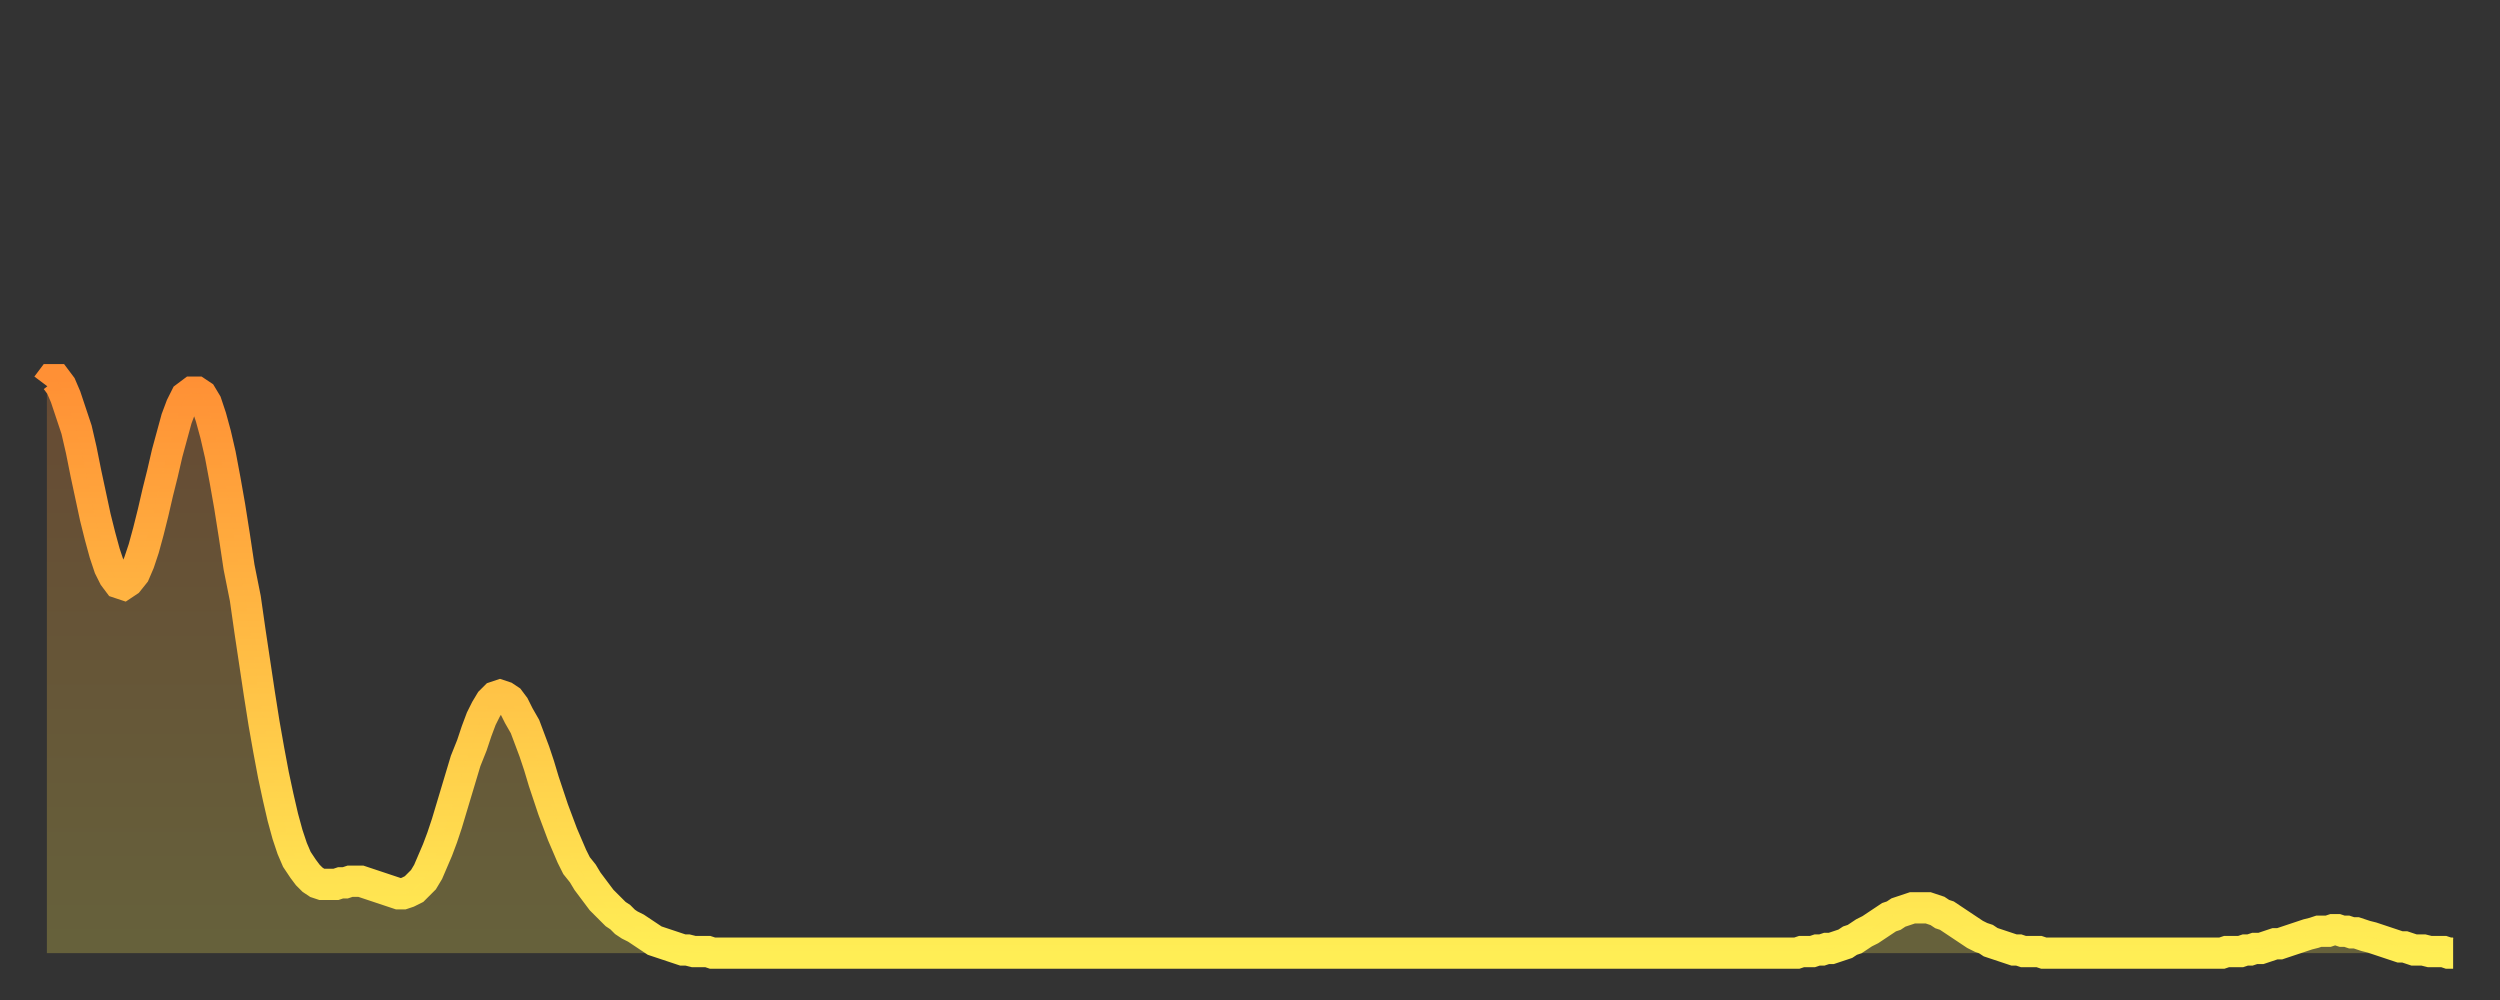 <?xml version="1.0" encoding="utf-8" ?>
<svg baseProfile="full" height="64" version="1.1" width="160" xmlns="http://www.w3.org/2000/svg" xmlns:ev="http://www.w3.org/2001/xml-events" xmlns:xlink="http://www.w3.org/1999/xlink"><rect width="100%" height="100%" fill="#333333" stroke="none"/><defs><linearGradient id="id27416" x1="0" x2="0" y1="0" y2="1"><stop offset="0%" stop-color="#ff9035" /><stop offset="50%" stop-color="#ffbf45" /><stop offset="100%" stop-color="#ffee55" /></linearGradient></defs><g transform="translate(3,3)"><g><path d="M 0.0 21.7 0.3 21.3 0.6 21.3 0.9 21.7 1.2 22.4 1.5 23.3 1.9 24.5 2.2 25.8 2.5 27.3 2.8 28.7 3.1 30.1 3.4 31.3 3.7 32.4 4.0 33.3 4.3 33.9 4.6 34.3 4.9 34.4 5.2 34.2 5.6 33.7 5.9 33.0 6.2 32.1 6.5 31.0 6.8 29.8 7.1 28.5 7.4 27.3 7.7 26.0 8.0 24.9 8.3 23.8 8.6 23.0 8.9 22.4 9.3 22.1 9.6 22.1 9.9 22.3 10.2 22.8 10.5 23.7 10.8 24.8 11.1 26.1 11.4 27.7 11.7 29.4 12.0 31.3 12.3 33.3 12.7 35.3 13.0 37.4 13.3 39.4 13.6 41.4 13.9 43.3 14.2 45.0 14.5 46.6 14.8 48.0 15.1 49.3 15.4 50.4 15.7 51.3 16.0 52.0 16.4 52.6 16.7 53.0 17.0 53.3 17.3 53.5 17.6 53.6 17.9 53.6 18.2 53.6 18.5 53.6 18.8 53.5 19.1 53.5 19.4 53.4 19.8 53.4 20.1 53.4 20.4 53.5 20.7 53.6 21.0 53.7 21.3 53.8 21.6 53.9 21.9 54.0 22.2 54.1 22.5 54.2 22.8 54.2 23.1 54.1 23.5 53.9 23.8 53.6 24.1 53.3 24.4 52.8 24.7 52.1 25.0 51.4 25.3 50.6 25.6 49.7 25.9 48.7 26.2 47.7 26.5 46.7 26.8 45.7 27.2 44.7 27.5 43.8 27.8 43.0 28.1 42.4 28.4 41.9 28.7 41.6 29.0 41.5 29.3 41.6 29.6 41.8 29.9 42.2 30.2 42.8 30.6 43.5 30.9 44.3 31.2 45.1 31.5 46.0 31.8 47.0 32.1 47.9 32.4 48.8 32.7 49.6 33.0 50.4 33.3 51.1 33.6 51.8 33.9 52.4 34.3 52.9 34.6 53.4 34.9 53.8 35.2 54.2 35.5 54.6 35.8 54.9 36.1 55.2 36.4 55.5 36.7 55.7 37.0 56.0 37.3 56.2 37.7 56.4 38.0 56.6 38.3 56.8 38.6 57.0 38.9 57.2 39.2 57.3 39.5 57.4 39.8 57.5 40.1 57.6 40.4 57.7 40.7 57.8 41.0 57.8 41.4 57.9 41.7 57.9 42.0 57.9 42.3 57.9 42.6 58.0 42.9 58.0 43.2 58.0 43.5 58.0 43.8 58.0 44.1 58.0 44.4 58.0 44.7 58.0 45.1 58.0 45.4 58.0 45.7 58.0 46.0 58.0 46.3 58.0 46.6 58.0 46.9 58.0 47.2 58.0 47.5 58.0 47.8 58.0 48.1 58.0 48.5 58.0 48.8 58.0 49.1 58.0 49.4 58.0 49.7 58.0 50.0 58.0 50.3 58.0 50.6 58.0 50.9 58.0 51.2 58.0 51.5 58.0 51.8 58.0 52.2 58.0 52.5 58.0 52.8 58.0 53.1 58.0 53.4 58.0 53.7 58.0 54.0 58.0 54.3 58.0 54.6 58.0 54.9 58.0 55.2 58.0 55.6 58.0 55.9 58.0 56.2 58.0 56.5 58.0 56.8 58.0 57.1 58.0 57.4 58.0 57.7 58.0 58.0 58.0 58.3 58.0 58.6 58.0 58.9 58.0 59.3 58.0 59.6 58.0 59.9 58.0 60.2 58.0 60.5 58.0 60.8 58.0 61.1 58.0 61.4 58.0 61.7 58.0 62.0 58.0 62.3 58.0 62.6 58.0 63.0 58.0 63.3 58.0 63.6 58.0 63.9 58.0 64.2 58.0 64.5 58.0 64.8 58.0 65.1 58.0 65.4 58.0 65.7 58.0 66.0 58.0 66.4 58.0 66.7 58.0 67.0 58.0 67.3 58.0 67.6 58.0 67.9 58.0 68.2 58.0 68.5 58.0 68.8 58.0 69.1 58.0 69.4 58.0 69.7 58.0 70.1 58.0 70.4 58.0 70.7 58.0 71.0 58.0 71.3 58.0 71.6 58.0 71.9 58.0 72.2 58.0 72.5 58.0 72.8 58.0 73.1 58.0 73.5 58.0 73.8 58.0 74.1 58.0 74.4 58.0 74.7 58.0 75.0 58.0 75.3 58.0 75.6 58.0 75.9 58.0 76.2 58.0 76.5 58.0 76.8 58.0 77.2 58.0 77.5 58.0 77.8 58.0 78.1 58.0 78.4 58.0 78.7 58.0 79.0 58.0 79.3 58.0 79.6 58.0 79.9 58.0 80.2 58.0 80.5 58.0 80.9 58.0 81.2 58.0 81.5 58.0 81.8 58.0 82.1 58.0 82.4 58.0 82.7 58.0 83.0 58.0 83.3 58.0 83.6 58.0 83.9 58.0 84.3 58.0 84.6 58.0 84.9 58.0 85.2 58.0 85.5 58.0 85.8 58.0 86.1 58.0 86.4 58.0 86.7 58.0 87.0 58.0 87.3 58.0 87.6 58.0 88.0 58.0 88.3 58.0 88.6 58.0 88.9 58.0 89.2 58.0 89.5 58.0 89.8 58.0 90.1 58.0 90.4 58.0 90.7 58.0 91.0 58.0 91.4 58.0 91.7 58.0 92.0 58.0 92.3 58.0 92.6 58.0 92.9 58.0 93.2 58.0 93.5 58.0 93.8 58.0 94.1 58.0 94.4 58.0 94.7 58.0 95.1 58.0 95.4 58.0 95.7 58.0 96.0 58.0 96.3 58.0 96.6 58.0 96.9 58.0 97.2 58.0 97.5 58.0 97.8 58.0 98.1 58.0 98.4 58.0 98.8 58.0 99.1 58.0 99.4 58.0 99.7 58.0 100.0 58.0 100.3 58.0 100.6 58.0 100.9 58.0 101.2 58.0 101.5 58.0 101.8 58.0 102.2 58.0 102.5 58.0 102.8 58.0 103.1 58.0 103.4 58.0 103.7 58.0 104.0 58.0 104.3 58.0 104.6 58.0 104.9 58.0 105.2 58.0 105.5 58.0 105.9 58.0 106.2 58.0 106.5 58.0 106.8 58.0 107.1 58.0 107.4 58.0 107.7 58.0 108.0 58.0 108.3 58.0 108.6 58.0 108.9 58.0 109.3 58.0 109.6 58.0 109.9 58.0 110.2 58.0 110.5 58.0 110.8 58.0 111.1 58.0 111.4 58.0 111.7 58.0 112.0 58.0 112.3 57.9 112.6 57.9 113.0 57.9 113.3 57.8 113.6 57.8 113.9 57.7 114.2 57.7 114.5 57.6 114.8 57.5 115.1 57.4 115.4 57.2 115.7 57.1 116.0 56.9 116.3 56.7 116.7 56.5 117.0 56.3 117.3 56.1 117.6 55.9 117.9 55.7 118.2 55.6 118.5 55.4 118.8 55.3 119.1 55.2 119.4 55.1 119.7 55.1 120.1 55.1 120.4 55.1 120.7 55.2 121.0 55.3 121.3 55.5 121.6 55.6 121.9 55.8 122.2 56.0 122.5 56.2 122.8 56.4 123.1 56.6 123.4 56.8 123.8 57.0 124.1 57.1 124.4 57.3 124.7 57.4 125.0 57.5 125.3 57.6 125.6 57.7 125.9 57.8 126.2 57.8 126.5 57.9 126.8 57.9 127.2 57.9 127.5 57.9 127.8 58.0 128.1 58.0 128.4 58.0 128.7 58.0 129.0 58.0 129.3 58.0 129.6 58.0 129.9 58.0 130.2 58.0 130.5 58.0 130.9 58.0 131.2 58.0 131.5 58.0 131.8 58.0 132.1 58.0 132.4 58.0 132.7 58.0 133.0 58.0 133.3 58.0 133.6 58.0 133.9 58.0 134.2 58.0 134.6 58.0 134.9 58.0 135.2 58.0 135.5 58.0 135.8 58.0 136.1 58.0 136.4 58.0 136.7 58.0 137.0 58.0 137.3 58.0 137.6 58.0 138.0 58.0 138.3 58.0 138.6 58.0 138.9 58.0 139.2 58.0 139.5 57.9 139.8 57.9 140.1 57.9 140.4 57.9 140.7 57.8 141.0 57.8 141.3 57.7 141.7 57.7 142.0 57.6 142.3 57.5 142.6 57.4 142.9 57.4 143.2 57.3 143.5 57.2 143.8 57.1 144.1 57.0 144.4 56.9 144.7 56.8 145.1 56.7 145.4 56.6 145.7 56.6 146.0 56.6 146.3 56.5 146.6 56.5 146.9 56.6 147.2 56.6 147.5 56.7 147.8 56.7 148.1 56.8 148.4 56.9 148.8 57.0 149.1 57.1 149.4 57.2 149.7 57.3 150.0 57.4 150.3 57.5 150.6 57.6 150.9 57.6 151.2 57.7 151.5 57.8 151.8 57.8 152.1 57.8 152.5 57.9 152.8 57.9 153.1 57.9 153.4 57.9 153.7 58.0 154.0 58.0" fill="none" id="graph-curve" opacity="1" stroke="url(#id27416)" stroke-width="2" /><path d="M 0 58 L 0.0 21.7 0.3 21.3 0.6 21.3 0.9 21.7 1.2 22.4 1.5 23.3 1.9 24.5 2.2 25.8 2.5 27.3 2.8 28.7 3.1 30.1 3.4 31.3 3.7 32.4 4.0 33.3 4.3 33.9 4.6 34.3 4.9 34.4 5.2 34.2 5.6 33.7 5.9 33.0 6.2 32.1 6.5 31.0 6.8 29.8 7.1 28.5 7.4 27.3 7.7 26.0 8.0 24.9 8.3 23.8 8.6 23.0 8.9 22.4 9.3 22.1 9.6 22.1 9.9 22.3 10.2 22.8 10.5 23.7 10.8 24.8 11.1 26.1 11.4 27.7 11.7 29.4 12.0 31.3 12.3 33.3 12.7 35.3 13.0 37.4 13.3 39.4 13.6 41.4 13.9 43.3 14.2 45.0 14.5 46.6 14.8 48.0 15.1 49.3 15.4 50.4 15.7 51.3 16.0 52.0 16.4 52.6 16.7 53.0 17.0 53.3 17.3 53.5 17.6 53.6 17.9 53.6 18.2 53.6 18.5 53.6 18.8 53.5 19.1 53.5 19.4 53.4 19.8 53.4 20.1 53.4 20.4 53.5 20.7 53.6 21.0 53.7 21.3 53.8 21.6 53.9 21.9 54.0 22.2 54.1 22.5 54.2 22.8 54.2 23.1 54.1 23.5 53.9 23.8 53.6 24.1 53.3 24.4 52.8 24.7 52.1 25.0 51.4 25.3 50.6 25.6 49.7 25.9 48.7 26.2 47.7 26.5 46.7 26.8 45.7 27.2 44.7 27.5 43.8 27.8 43.0 28.1 42.4 28.4 41.9 28.7 41.6 29.0 41.5 29.3 41.6 29.6 41.8 29.9 42.2 30.2 42.8 30.6 43.5 30.9 44.3 31.2 45.1 31.5 46.0 31.8 47.0 32.1 47.9 32.4 48.8 32.7 49.6 33.0 50.4 33.3 51.1 33.6 51.8 33.9 52.4 34.3 52.9 34.6 53.4 34.9 53.8 35.2 54.2 35.5 54.6 35.8 54.9 36.1 55.2 36.4 55.5 36.7 55.7 37.0 56.0 37.3 56.2 37.7 56.4 38.0 56.6 38.3 56.8 38.6 57.0 38.9 57.2 39.2 57.3 39.5 57.4 39.8 57.5 40.1 57.6 40.4 57.7 40.7 57.8 41.0 57.8 41.4 57.9 41.7 57.9 42.0 57.9 42.3 57.9 42.6 58.0 42.9 58.0 43.2 58.0 43.5 58.0 43.8 58.0 44.1 58.0 44.4 58.0 44.7 58.0 45.1 58.0 45.4 58.0 45.7 58.0 46.0 58.0 46.3 58.0 46.6 58.0 46.9 58.0 47.2 58.0 47.5 58.0 47.8 58.0 48.1 58.0 48.5 58.0 48.8 58.0 49.1 58.0 49.4 58.0 49.7 58.0 50.0 58.0 50.3 58.0 50.6 58.0 50.9 58.0 51.2 58.0 51.5 58.0 51.8 58.0 52.2 58.0 52.5 58.0 52.8 58.0 53.1 58.0 53.4 58.0 53.7 58.0 54.0 58.0 54.3 58.0 54.6 58.0 54.9 58.0 55.2 58.0 55.6 58.0 55.9 58.0 56.2 58.0 56.5 58.0 56.8 58.0 57.1 58.0 57.4 58.0 57.7 58.0 58.0 58.0 58.3 58.0 58.6 58.0 58.9 58.0 59.3 58.0 59.6 58.0 59.9 58.0 60.2 58.0 60.5 58.0 60.8 58.0 61.1 58.0 61.4 58.0 61.7 58.0 62.0 58.0 62.3 58.0 62.6 58.0 63.0 58.0 63.3 58.0 63.6 58.0 63.9 58.0 64.2 58.0 64.5 58.0 64.8 58.0 65.1 58.0 65.4 58.0 65.7 58.0 66.0 58.0 66.4 58.0 66.7 58.0 67.0 58.0 67.3 58.0 67.6 58.0 67.9 58.0 68.2 58.0 68.5 58.0 68.8 58.0 69.1 58.0 69.4 58.0 69.7 58.0 70.1 58.0 70.4 58.0 70.7 58.0 71.0 58.0 71.3 58.0 71.6 58.0 71.9 58.0 72.2 58.0 72.5 58.0 72.8 58.0 73.1 58.0 73.5 58.0 73.8 58.0 74.1 58.0 74.4 58.0 74.7 58.0 75.0 58.0 75.3 58.0 75.6 58.0 75.9 58.0 76.2 58.0 76.5 58.0 76.8 58.0 77.2 58.0 77.5 58.0 77.8 58.0 78.1 58.0 78.4 58.0 78.7 58.0 79.0 58.0 79.3 58.0 79.6 58.0 79.9 58.0 80.2 58.0 80.5 58.0 80.9 58.0 81.2 58.0 81.5 58.0 81.8 58.0 82.1 58.0 82.4 58.0 82.7 58.0 83.0 58.0 83.3 58.0 83.6 58.0 83.9 58.0 84.3 58.0 84.6 58.0 84.9 58.0 85.2 58.0 85.5 58.0 85.8 58.0 86.1 58.0 86.4 58.0 86.7 58.0 87.0 58.0 87.3 58.0 87.6 58.0 88.0 58.0 88.3 58.0 88.6 58.0 88.9 58.0 89.2 58.0 89.5 58.0 89.8 58.0 90.1 58.0 90.4 58.0 90.7 58.0 91.0 58.0 91.4 58.0 91.7 58.0 92.0 58.0 92.3 58.0 92.6 58.0 92.9 58.0 93.2 58.0 93.5 58.0 93.8 58.0 94.1 58.0 94.4 58.0 94.7 58.0 95.1 58.0 95.4 58.0 95.7 58.0 96.0 58.0 96.3 58.0 96.6 58.0 96.9 58.0 97.2 58.0 97.5 58.0 97.8 58.0 98.1 58.0 98.4 58.0 98.8 58.0 99.1 58.0 99.4 58.0 99.7 58.0 100.0 58.0 100.3 58.0 100.6 58.0 100.9 58.0 101.2 58.0 101.5 58.0 101.8 58.0 102.2 58.0 102.5 58.0 102.8 58.0 103.1 58.0 103.4 58.0 103.7 58.0 104.0 58.0 104.3 58.0 104.6 58.0 104.9 58.0 105.2 58.0 105.5 58.0 105.9 58.0 106.2 58.0 106.5 58.0 106.8 58.0 107.1 58.0 107.4 58.0 107.7 58.0 108.0 58.0 108.3 58.0 108.6 58.0 108.9 58.0 109.3 58.0 109.6 58.0 109.9 58.0 110.2 58.0 110.5 58.0 110.8 58.0 111.1 58.0 111.4 58.0 111.7 58.0 112.0 58.0 112.3 57.9 112.6 57.9 113.0 57.9 113.3 57.8 113.6 57.8 113.9 57.7 114.2 57.7 114.5 57.6 114.8 57.5 115.1 57.4 115.4 57.2 115.7 57.1 116.0 56.9 116.3 56.7 116.7 56.5 117.0 56.3 117.3 56.1 117.6 55.9 117.9 55.7 118.2 55.6 118.5 55.4 118.8 55.3 119.1 55.2 119.4 55.1 119.7 55.1 120.1 55.1 120.4 55.1 120.7 55.2 121.0 55.3 121.3 55.5 121.6 55.6 121.9 55.8 122.2 56.0 122.5 56.2 122.8 56.4 123.1 56.6 123.4 56.8 123.8 57.0 124.1 57.1 124.4 57.3 124.7 57.4 125.0 57.5 125.3 57.6 125.6 57.7 125.9 57.8 126.2 57.8 126.5 57.9 126.8 57.9 127.2 57.9 127.5 57.9 127.8 58.0 128.1 58.0 128.4 58.0 128.7 58.0 129.0 58.0 129.3 58.0 129.6 58.0 129.9 58.0 130.2 58.0 130.5 58.0 130.9 58.0 131.2 58.0 131.5 58.0 131.8 58.0 132.1 58.0 132.4 58.0 132.7 58.0 133.0 58.0 133.3 58.0 133.6 58.0 133.9 58.0 134.2 58.0 134.6 58.0 134.9 58.0 135.2 58.0 135.5 58.0 135.8 58.0 136.1 58.0 136.4 58.0 136.7 58.0 137.0 58.0 137.3 58.0 137.6 58.0 138.0 58.0 138.3 58.0 138.6 58.0 138.9 58.0 139.2 58.0 139.5 57.9 139.8 57.9 140.1 57.9 140.4 57.9 140.7 57.8 141.0 57.8 141.3 57.7 141.7 57.7 142.0 57.6 142.3 57.5 142.6 57.4 142.9 57.4 143.2 57.3 143.5 57.2 143.8 57.1 144.1 57.0 144.4 56.9 144.7 56.8 145.1 56.7 145.4 56.6 145.7 56.6 146.0 56.6 146.3 56.5 146.6 56.5 146.9 56.6 147.2 56.6 147.5 56.7 147.8 56.7 148.1 56.8 148.4 56.9 148.8 57.0 149.1 57.1 149.4 57.2 149.7 57.3 150.0 57.4 150.3 57.5 150.6 57.6 150.9 57.6 151.2 57.7 151.5 57.8 151.8 57.8 152.1 57.8 152.5 57.9 152.8 57.9 153.1 57.9 153.4 57.9 153.7 58.0 154.0 58.0 154 58" fill="url(#id27416)" fill-opacity=".25" id="graph-shadow" /></g></g></svg>